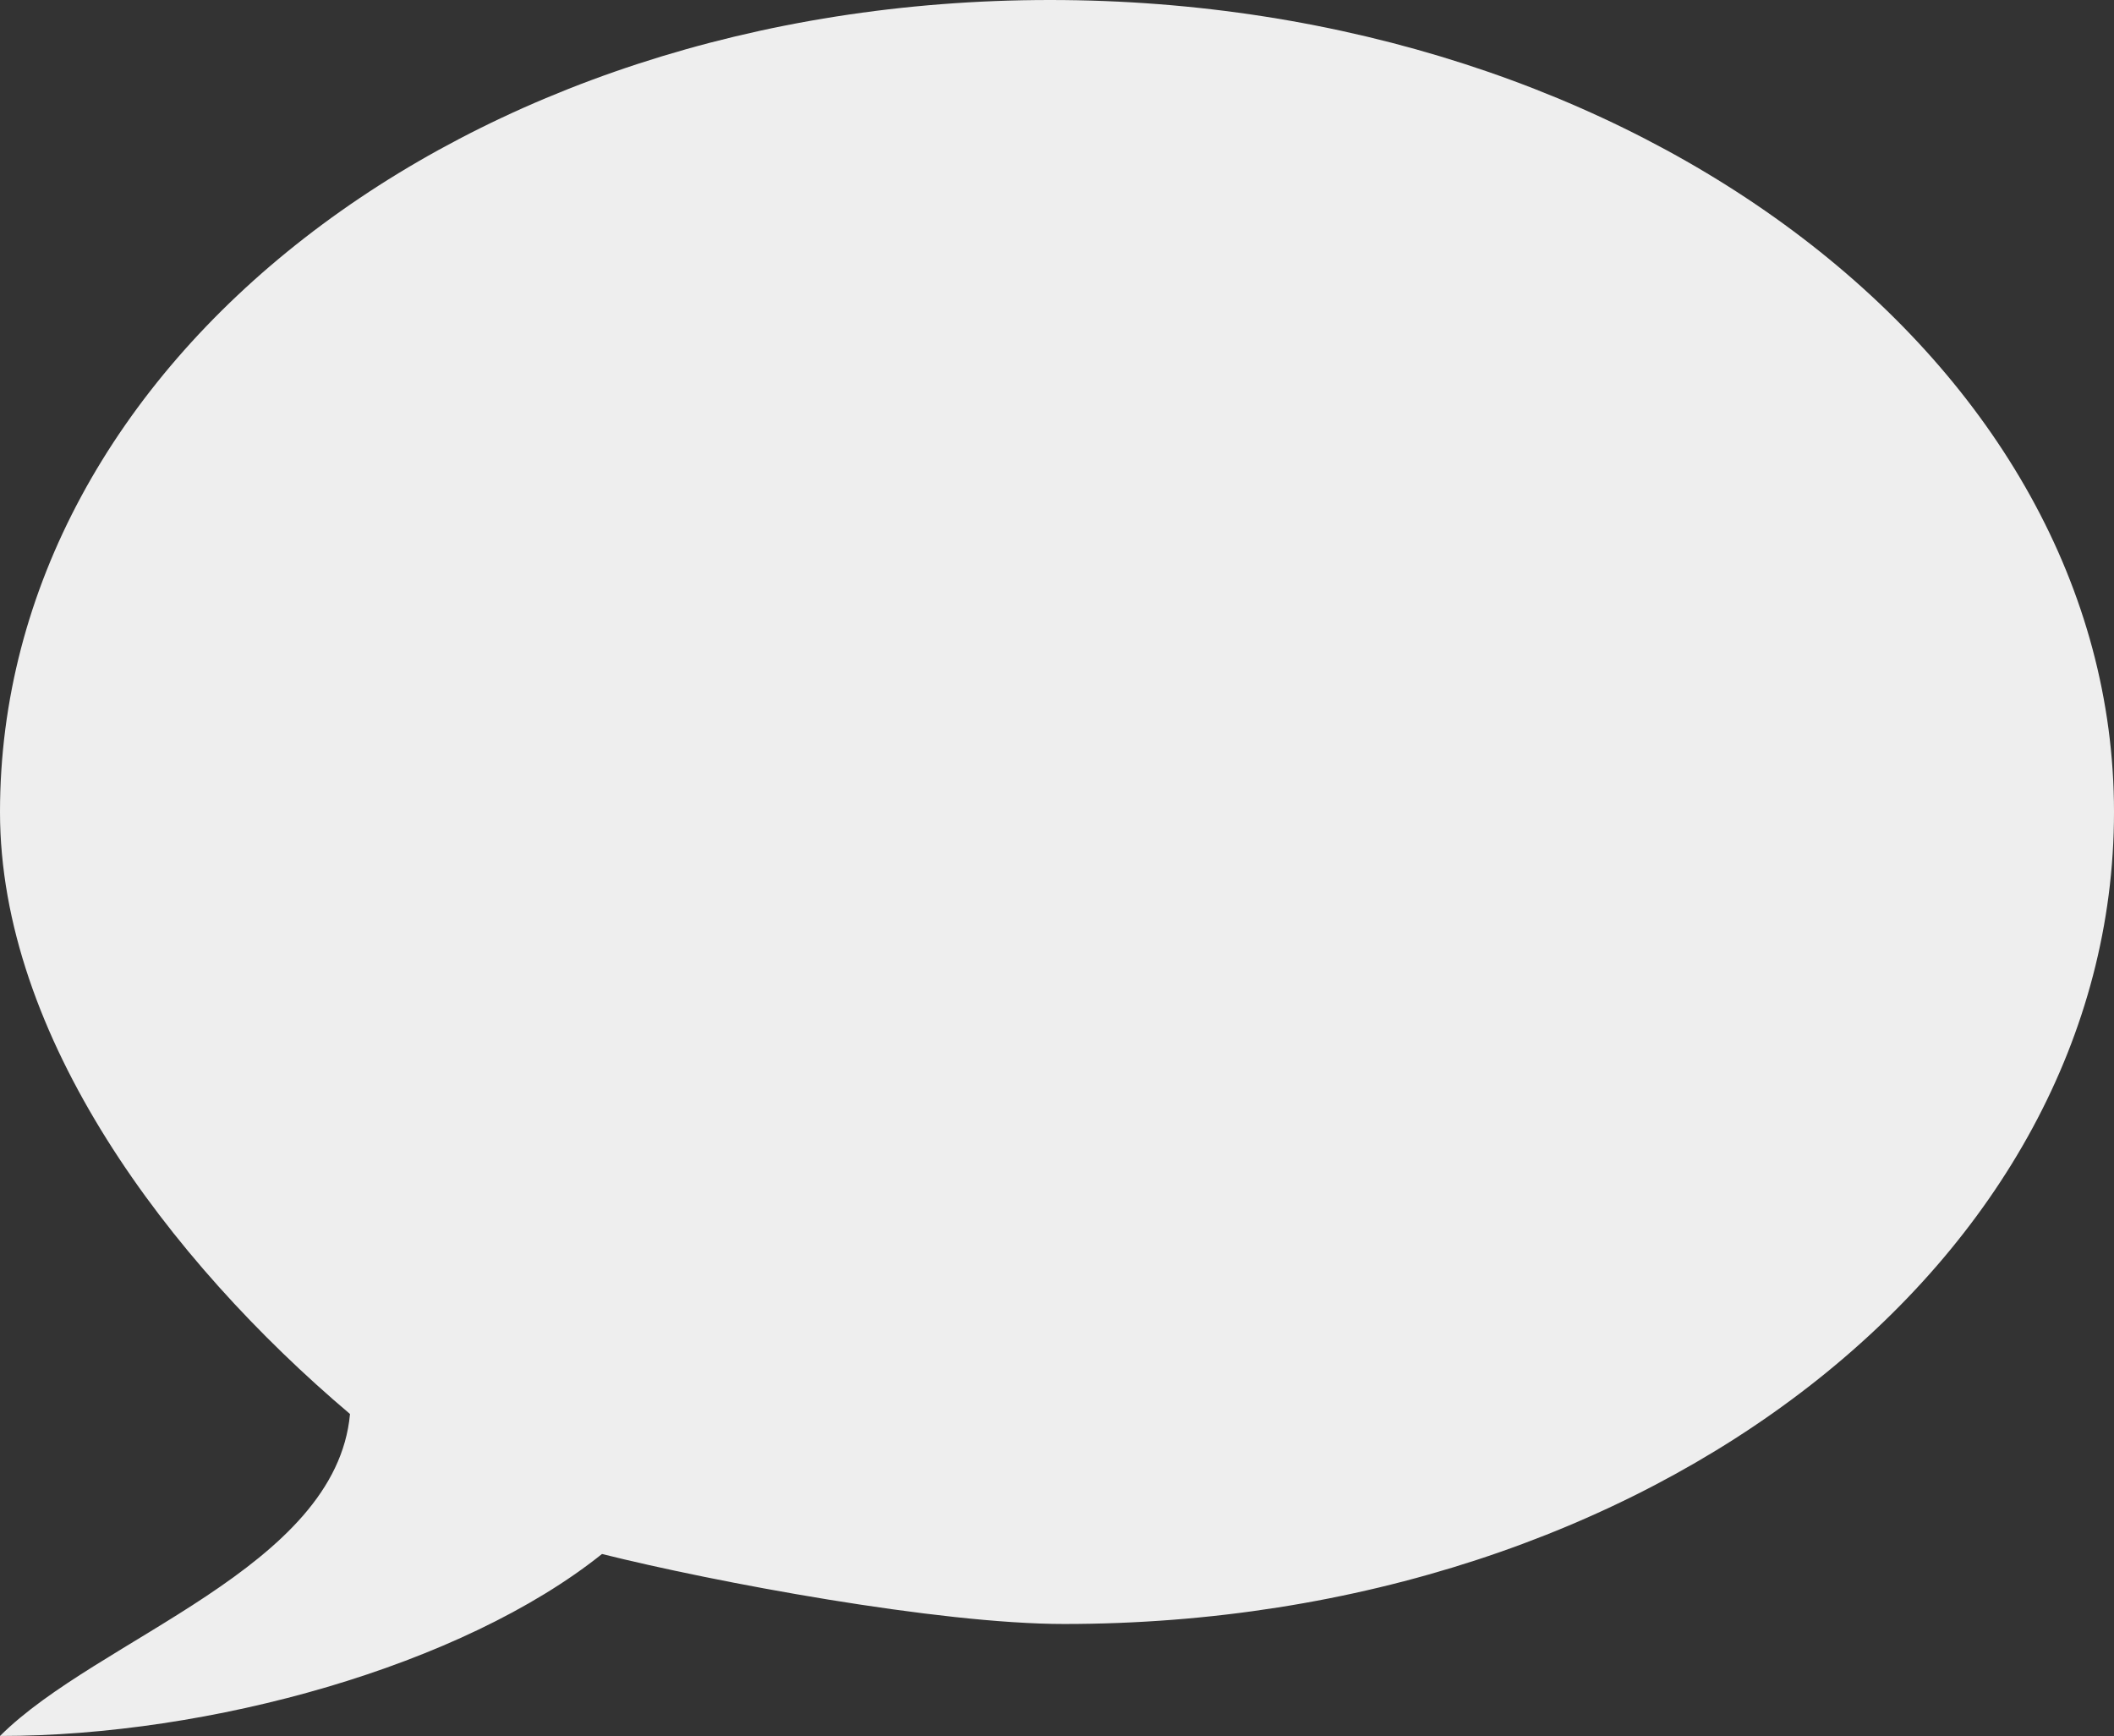 <?xml version="1.0" encoding="UTF-8" standalone="no"?><svg xmlns="http://www.w3.org/2000/svg" xmlns:xlink="http://www.w3.org/1999/xlink" fill="#eeeeee" height="12.4" preserveAspectRatio="xMidYMid meet" version="1" viewBox="0.3 0.1 15.1 12.4" width="15.1" zoomAndPan="magnify"><rect x="0.3" y="0.1" width="15.1" height="12.4" fill="#333333" stroke="none"/><g id="change1_1"><path d="m7.8 0.1c-4.2 0-7.5 2.6-7.5 5.8 0 1.6 1.2 3.2 2.5 4.3-0.1 1.1-1.8 1.6-2.5 2.3 1.5 0 3.3-0.5 4.3-1.3 0.8 0.2 2.4 0.5 3.3 0.5 4.2 0 7.5-2.6 7.5-5.8s-3.4-5.8-7.6-5.8z" fill="inherit"/></g></svg>